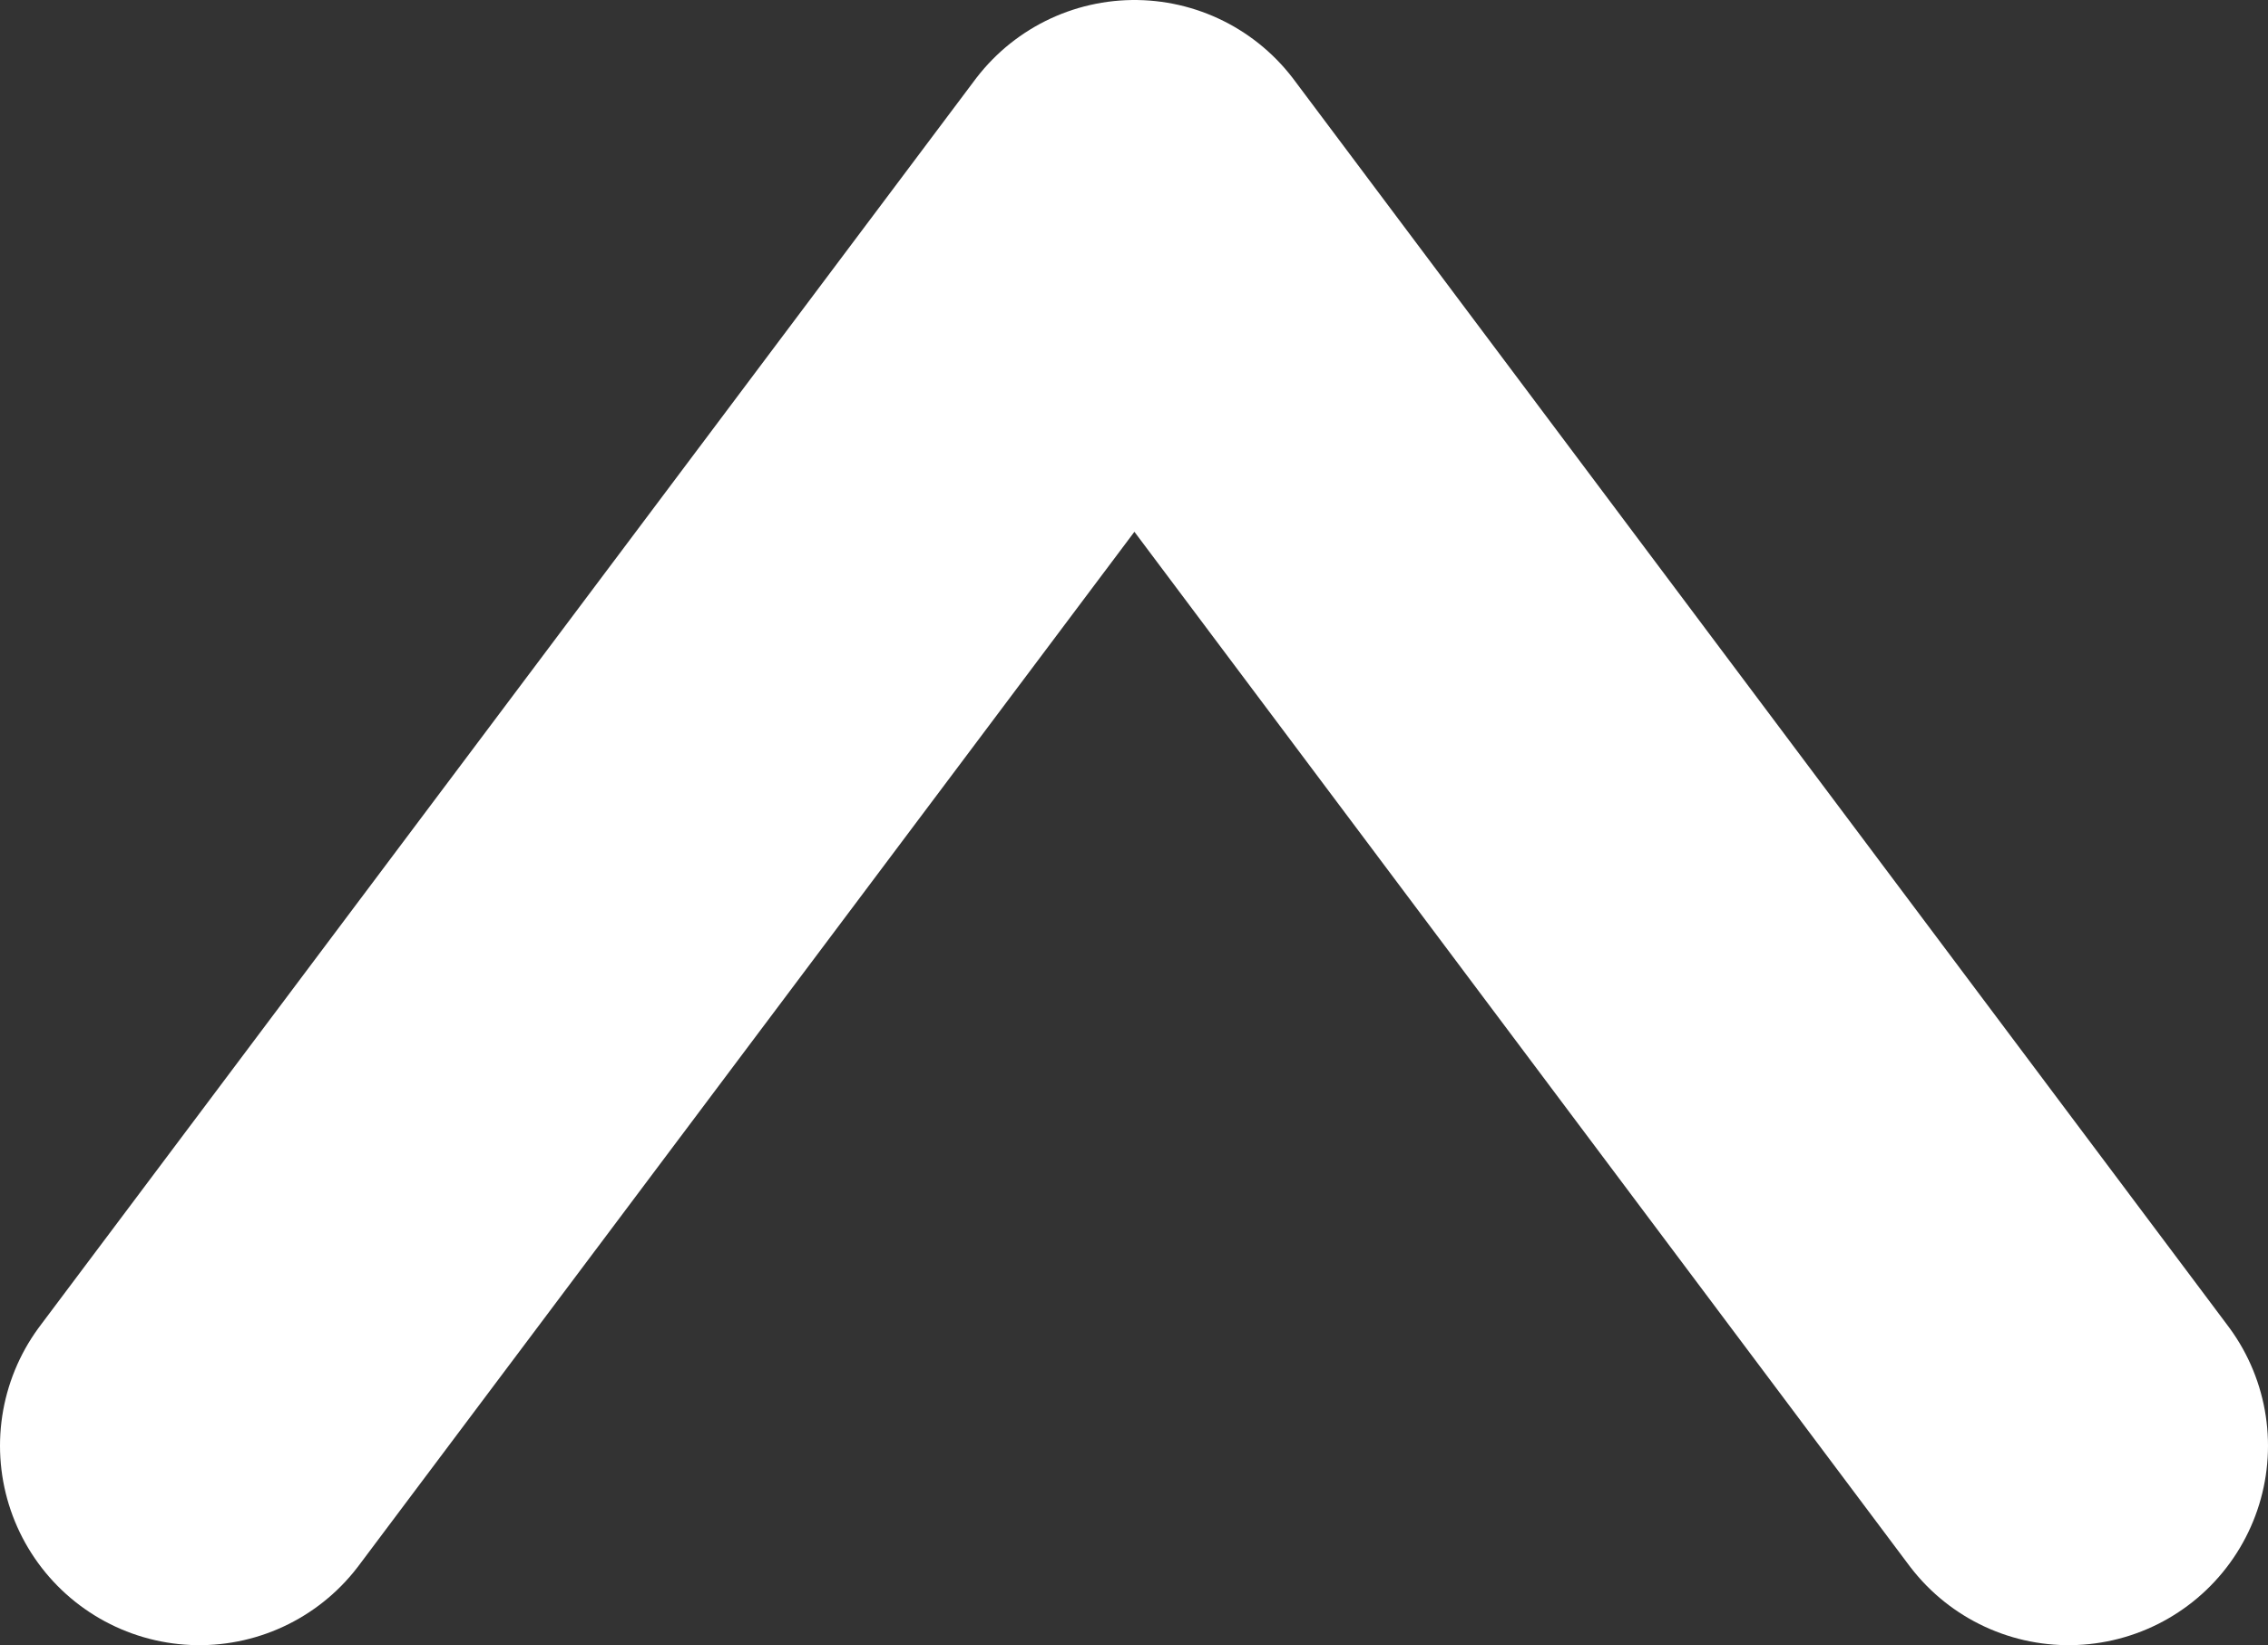 <?xml version="1.0" encoding="UTF-8"?>
<svg id="Layer_2" data-name="Layer 2" xmlns="http://www.w3.org/2000/svg" viewBox="0 0 22.75 16.5">
  <rect x="0" y="0" width="22.75" height="16.5" fill="#333333" stroke="none"/>
  <defs>
    <style>
      .cls-1 {
        fill: none;
        stroke: #fff;
        stroke-linecap: round;
        stroke-linejoin: round;
        stroke-width: 4px;
      }
    </style>
  </defs>
  <g id="Base">
    <polyline class="cls-1" points="20.75 14.5 11.38 2 2 14.5"/>
  </g>
</svg>